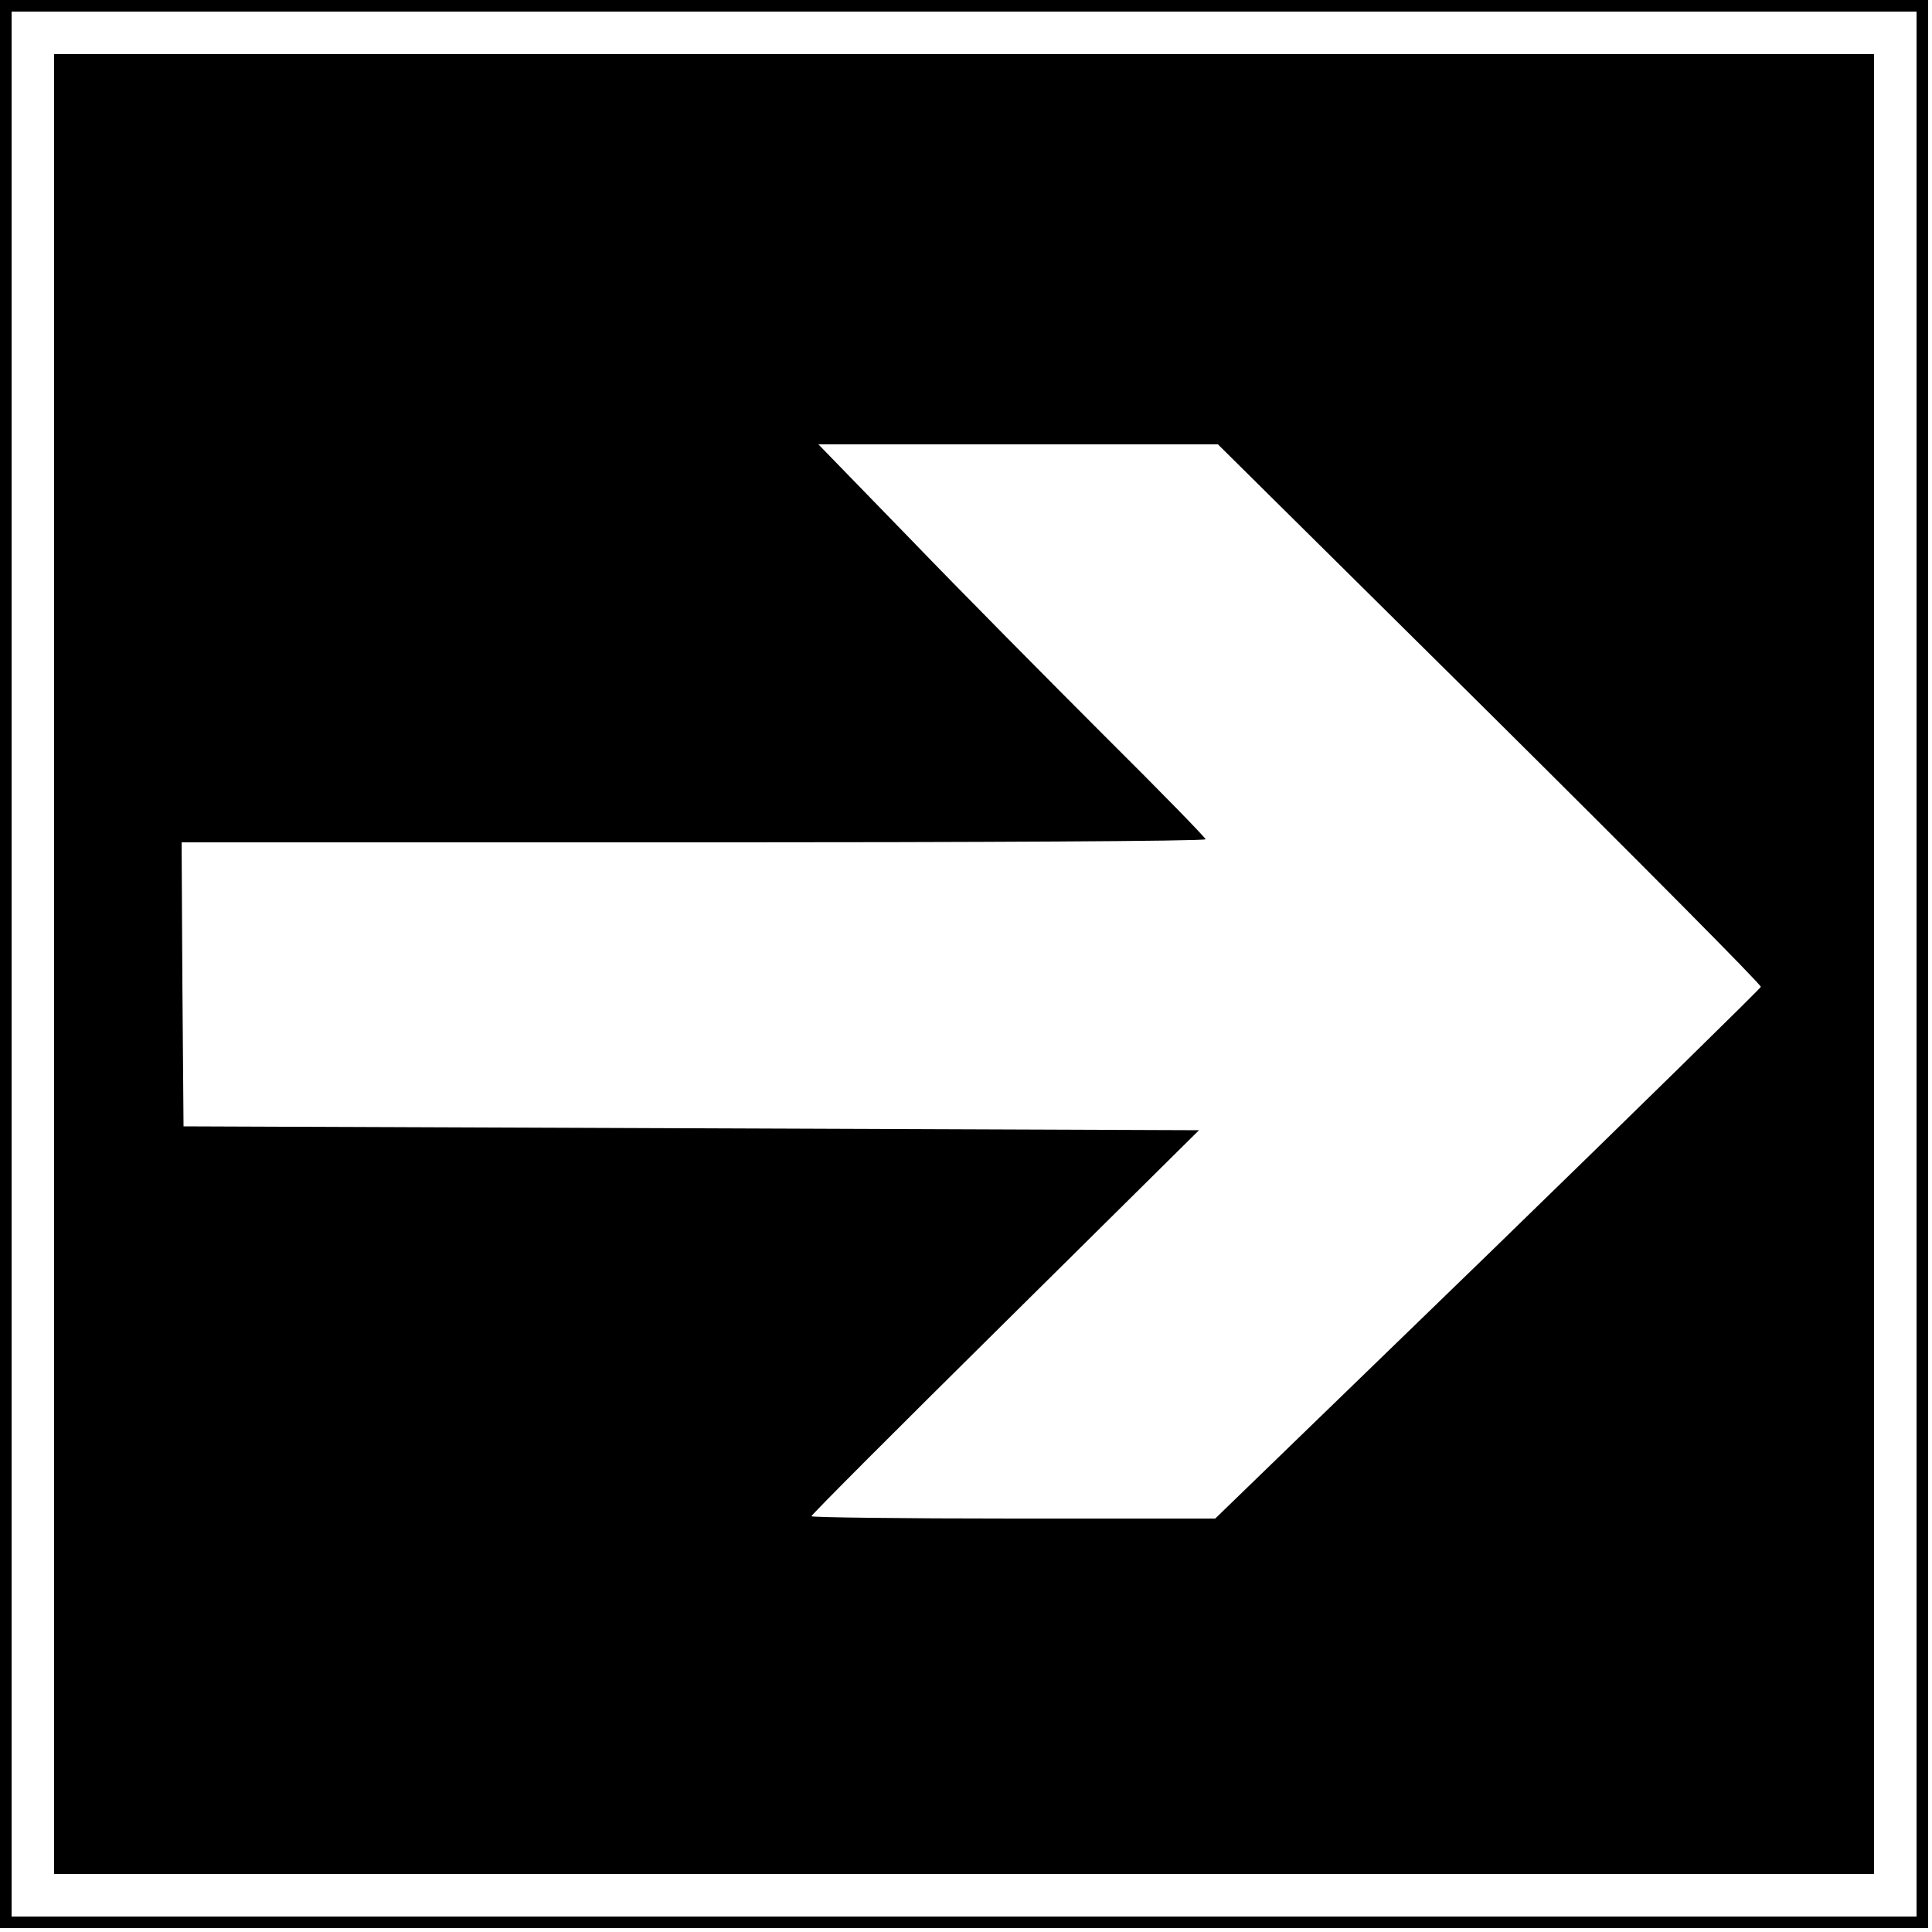 <?xml version="1.0" standalone="no"?>
<!DOCTYPE svg PUBLIC "-//W3C//DTD SVG 20010904//EN"
 "http://www.w3.org/TR/2001/REC-SVG-20010904/DTD/svg10.dtd">
<svg version="1.0" xmlns="http://www.w3.org/2000/svg"
 width="500pt" height="500pt" viewBox="0 0 500 500"
 preserveAspectRatio="xMidYMid meet">
<g transform="translate(0,500) scale(0.1,-0.1)"
fill="#000000" stroke="none">
<path d="M0 2505 l0 -2495 2495 0 2495 0 0 2495 0 2495 -2495 0 -2495 0 0
-2495z m4960 0 l0 -2465 -2465 0 -2465 0 0 2465 0 2465 2465 0 2465 0 0 -2465z"/>
<path d="M140 2505 l0 -2355 2355 0 2355 0 0 2355 0 2355 -2355 0 -2355 0 0
-2355z m3716 648 c387 -384 703 -702 701 -707 -2 -5 -320 -317 -707 -693
l-705 -683 -522 0 c-288 0 -523 3 -523 6 0 4 226 230 502 503 l501 496 -1314
5 -1314 5 -3 368 -2 367 1325 0 c729 0 1325 3 1325 8 0 4 -117 124 -261 267
-143 143 -369 371 -501 508 l-240 247 517 0 517 0 704 -697z"/>
</g>
</svg>

